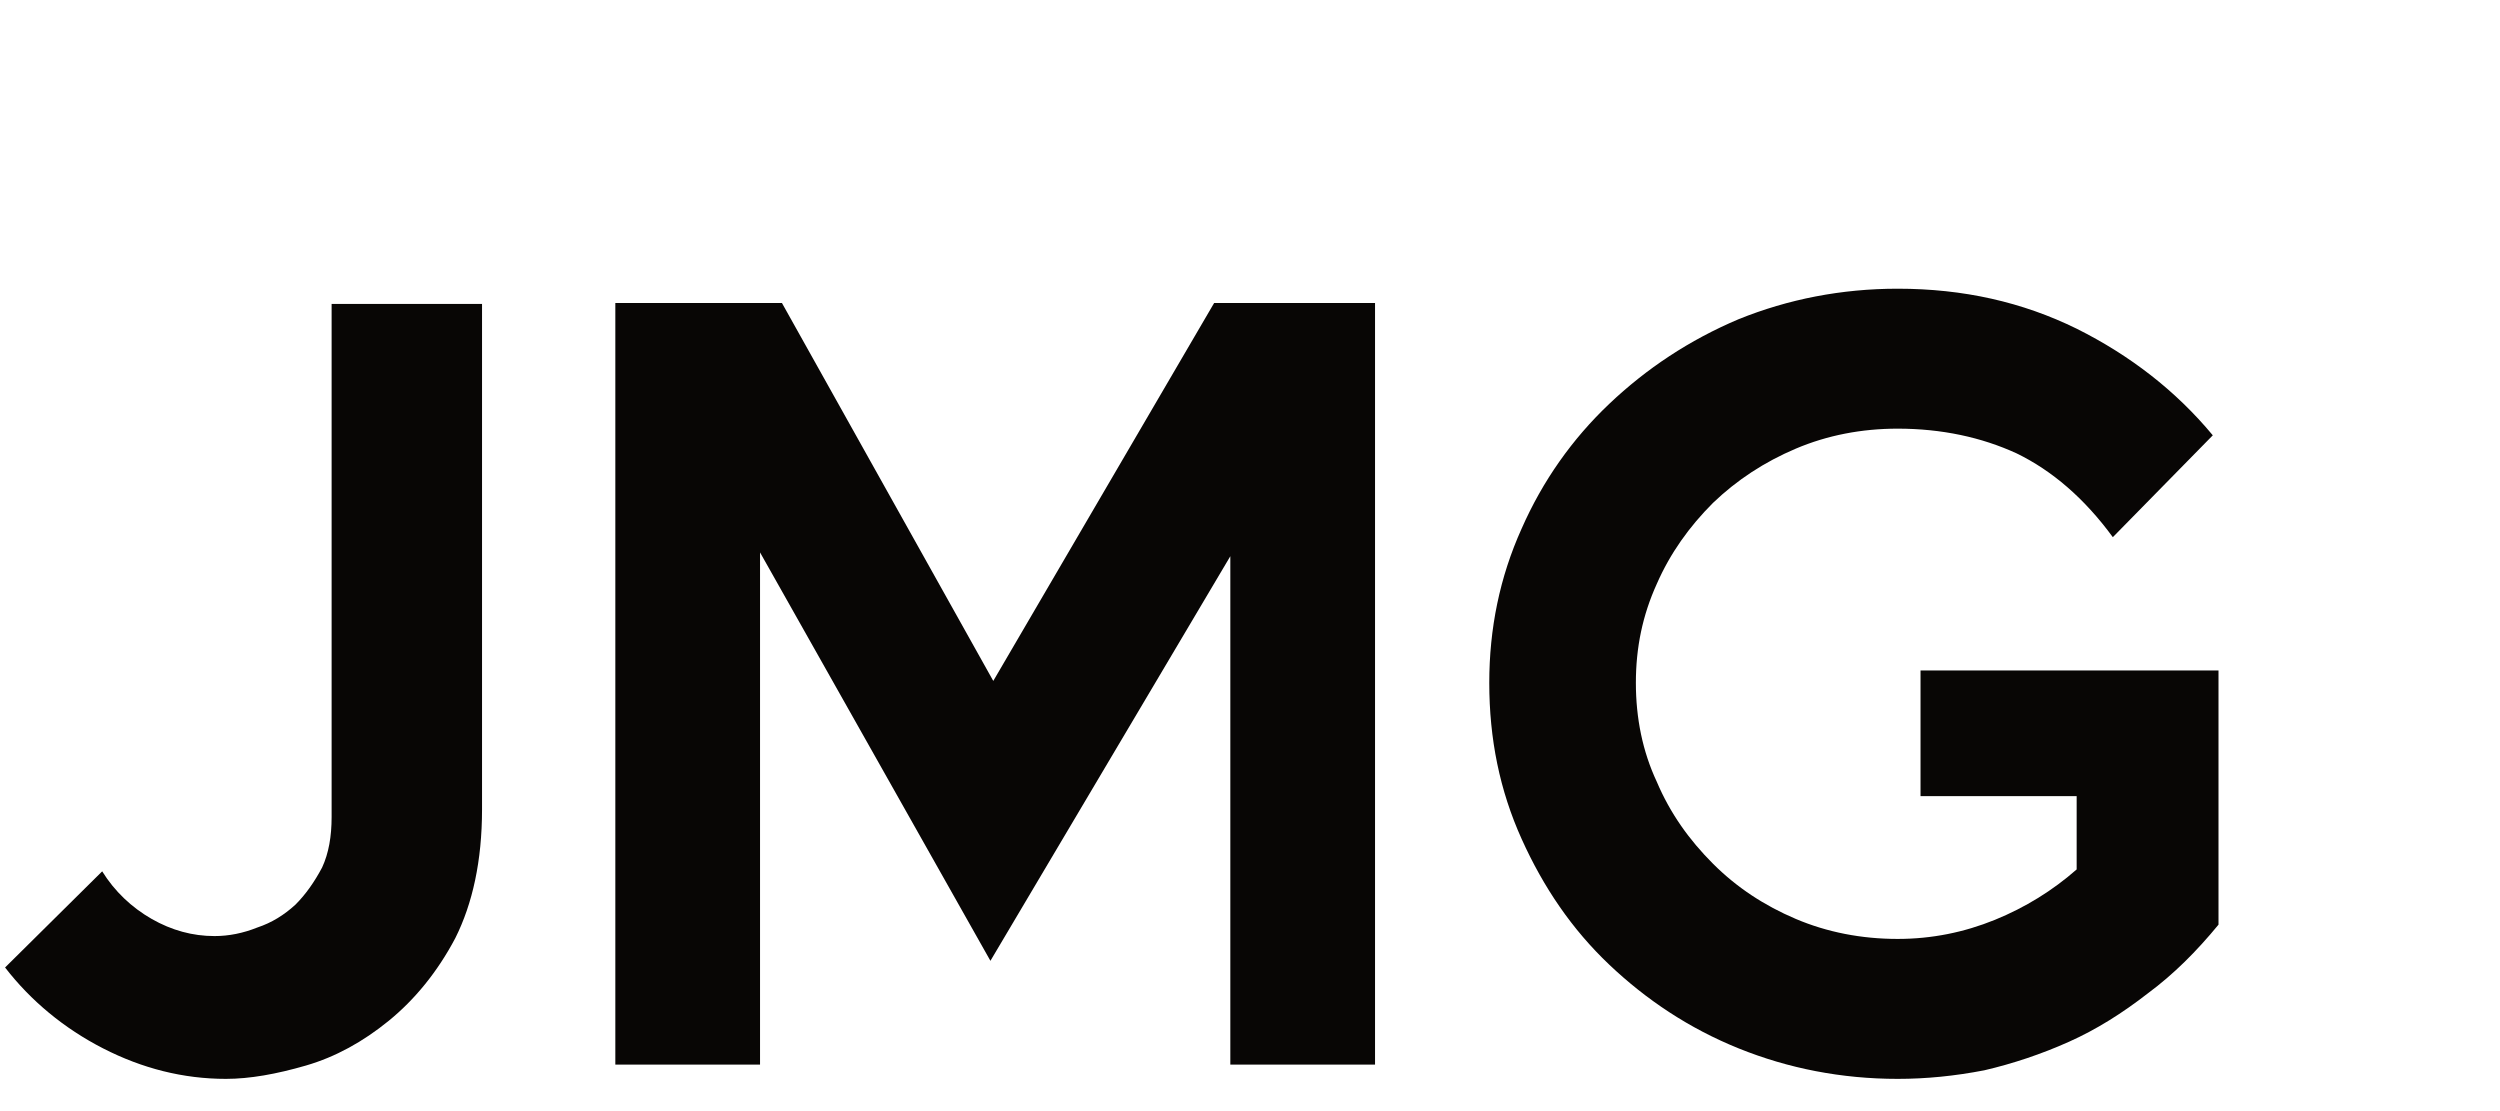 <?xml version="1.0" encoding="UTF-8" standalone="no"?>
<!DOCTYPE svg PUBLIC "-//W3C//DTD SVG 1.1//EN" "http://www.w3.org/Graphics/SVG/1.1/DTD/svg11.dtd">
<svg width="100%" height="100%" viewBox="0 0 63 28" version="1.1" xmlns="http://www.w3.org/2000/svg" xmlns:xlink="http://www.w3.org/1999/xlink" xml:space="preserve" xmlns:serif="http://www.serif.com/" style="fill-rule:evenodd;clip-rule:evenodd;stroke-linejoin:round;stroke-miterlimit:2;">
    <g transform="matrix(0.974,0,0,0.974,-6.001,6.998)">
        <g transform="matrix(24.631,0,0,24.631,5.8,20.359)">
            <path d="M0.521,-0.268C0.521,-0.214 0.511,-0.169 0.493,-0.133C0.474,-0.097 0.45,-0.068 0.423,-0.046C0.396,-0.024 0.367,-0.008 0.336,0.001C0.305,0.01 0.277,0.015 0.252,0.015C0.207,0.015 0.164,0.004 0.123,-0.017C0.082,-0.038 0.047,-0.067 0.02,-0.102L0.122,-0.203C0.135,-0.182 0.153,-0.165 0.174,-0.153C0.195,-0.141 0.217,-0.135 0.24,-0.135C0.255,-0.135 0.27,-0.138 0.285,-0.144C0.3,-0.149 0.313,-0.157 0.325,-0.168C0.336,-0.179 0.345,-0.192 0.353,-0.207C0.36,-0.222 0.363,-0.24 0.363,-0.26L0.363,-0.799L0.521,-0.799L0.521,-0.268Z" style="fill:rgb(8,6,5);fill-rule:nonzero;"/>
        </g>
        <g transform="matrix(24.631,0,0,24.631,20.111,20.359)">
            <path d="M0.878,-0L0.726,-0L0.726,-0.534L0.474,-0.109L0.232,-0.538L0.232,-0L0.08,-0L0.08,-0.8L0.255,-0.8L0.477,-0.403L0.709,-0.8L0.878,-0.8L0.878,-0Z" style="fill:rgb(8,6,5);fill-rule:nonzero;"/>
        </g>
        <g transform="matrix(24.631,0,0,24.631,43.461,20.359)">
            <path d="M0.816,-0.147C0.793,-0.119 0.769,-0.095 0.742,-0.075C0.715,-0.054 0.688,-0.037 0.659,-0.024C0.63,-0.011 0.6,-0.001 0.57,0.006C0.539,0.012 0.509,0.015 0.479,0.015C0.42,0.015 0.364,0.004 0.312,-0.017C0.26,-0.038 0.215,-0.068 0.176,-0.105C0.137,-0.142 0.107,-0.186 0.084,-0.237C0.061,-0.288 0.05,-0.342 0.05,-0.401C0.05,-0.458 0.061,-0.512 0.084,-0.563C0.106,-0.613 0.137,-0.657 0.176,-0.694C0.215,-0.731 0.26,-0.761 0.312,-0.783C0.364,-0.804 0.42,-0.815 0.479,-0.815C0.548,-0.815 0.61,-0.801 0.667,-0.773C0.723,-0.745 0.771,-0.708 0.81,-0.661L0.705,-0.554C0.675,-0.595 0.641,-0.624 0.604,-0.642C0.567,-0.659 0.525,-0.668 0.479,-0.668C0.441,-0.668 0.405,-0.661 0.372,-0.647C0.339,-0.633 0.31,-0.614 0.285,-0.59C0.26,-0.565 0.24,-0.537 0.226,-0.505C0.211,-0.472 0.204,-0.438 0.204,-0.401C0.204,-0.364 0.211,-0.329 0.226,-0.297C0.24,-0.264 0.26,-0.236 0.285,-0.211C0.31,-0.186 0.339,-0.167 0.372,-0.153C0.405,-0.139 0.441,-0.132 0.479,-0.132C0.515,-0.132 0.549,-0.139 0.581,-0.152C0.613,-0.165 0.642,-0.183 0.667,-0.205L0.667,-0.282L0.503,-0.282L0.503,-0.414L0.816,-0.414L0.816,-0.147Z" style="fill:rgb(8,6,5);fill-rule:nonzero;"/>
        </g>
    </g>
</svg>
